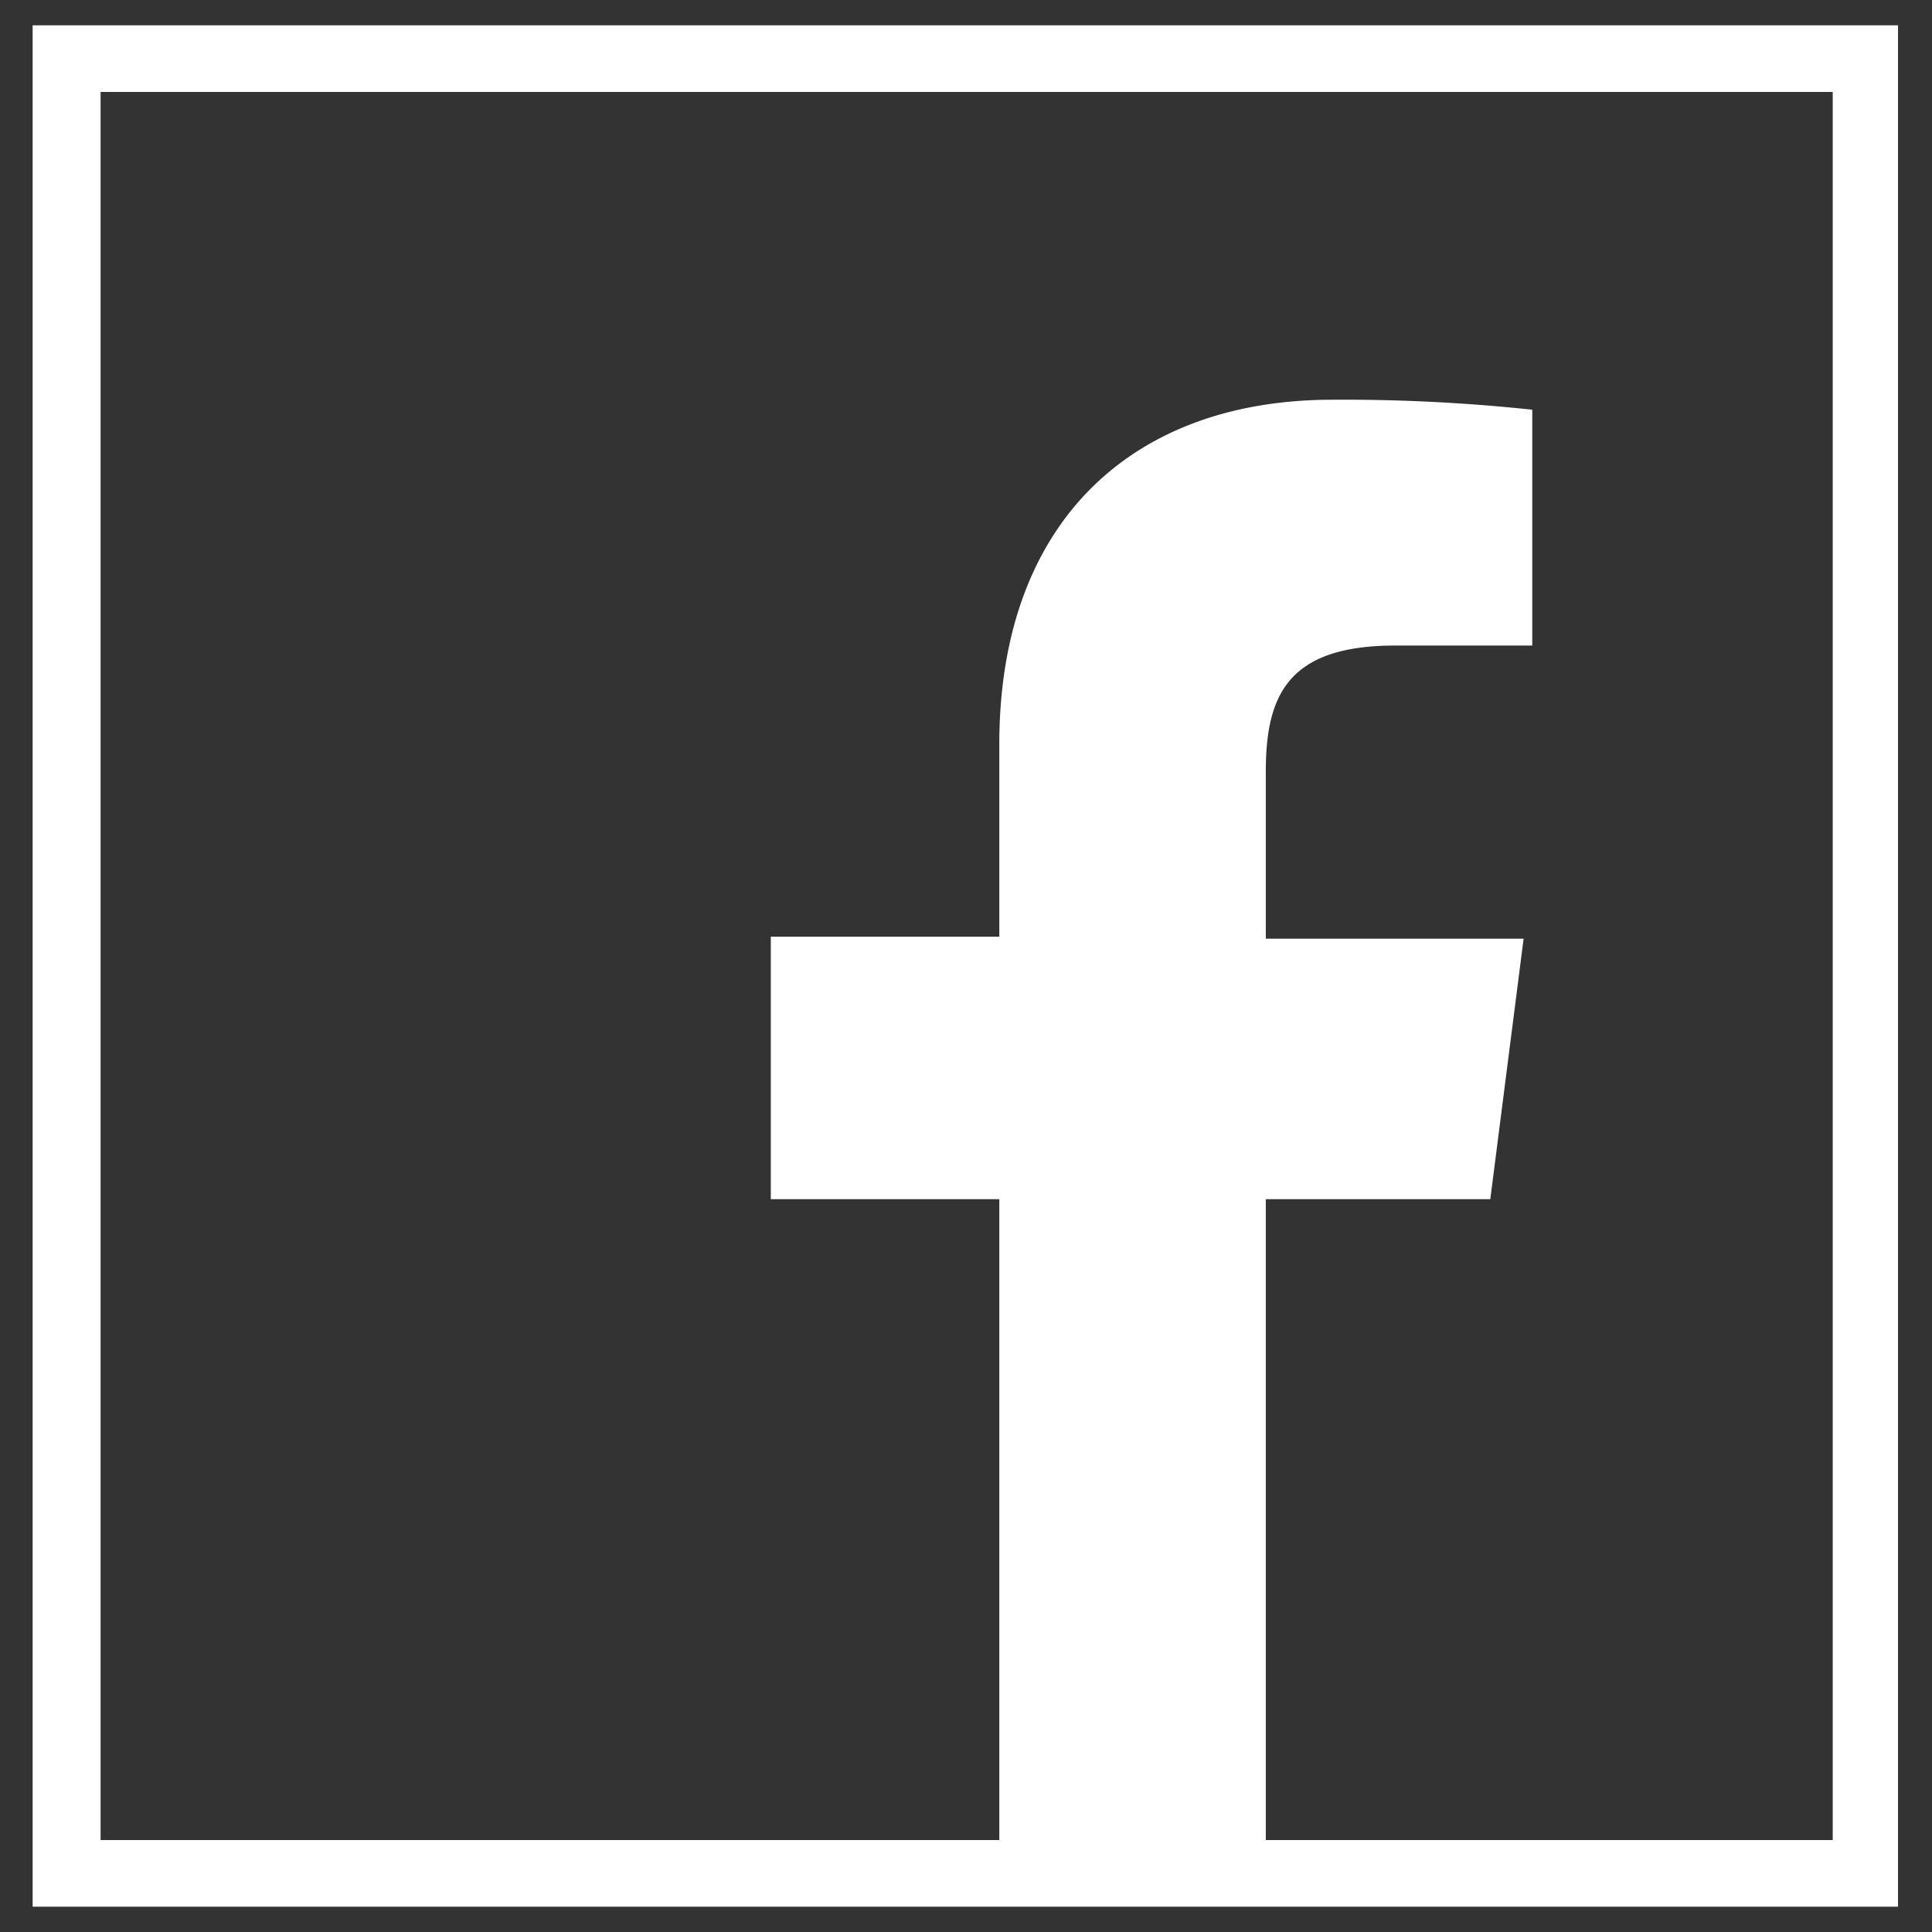 <svg xmlns="http://www.w3.org/2000/svg" width="29" height="29" viewBox="0 0 29 29"><rect x="0" y="0" width="29" height="29" fill="#333333" stroke="none"/><path d="M27.51,1.38V27.62h-26V1.38h26m1-1H.49V28.62h28V.38Z" fill="#fff"/><path d="M19,28V18h3.37l.5-3.91H19v-2.5c0-1.13.31-1.9,1.94-1.9H23V6.15A26.64,26.64,0,0,0,20,6c-3,0-5,1.83-5,5.17v2.89H11.57V18H15V28Z" fill="#fff"/></svg>